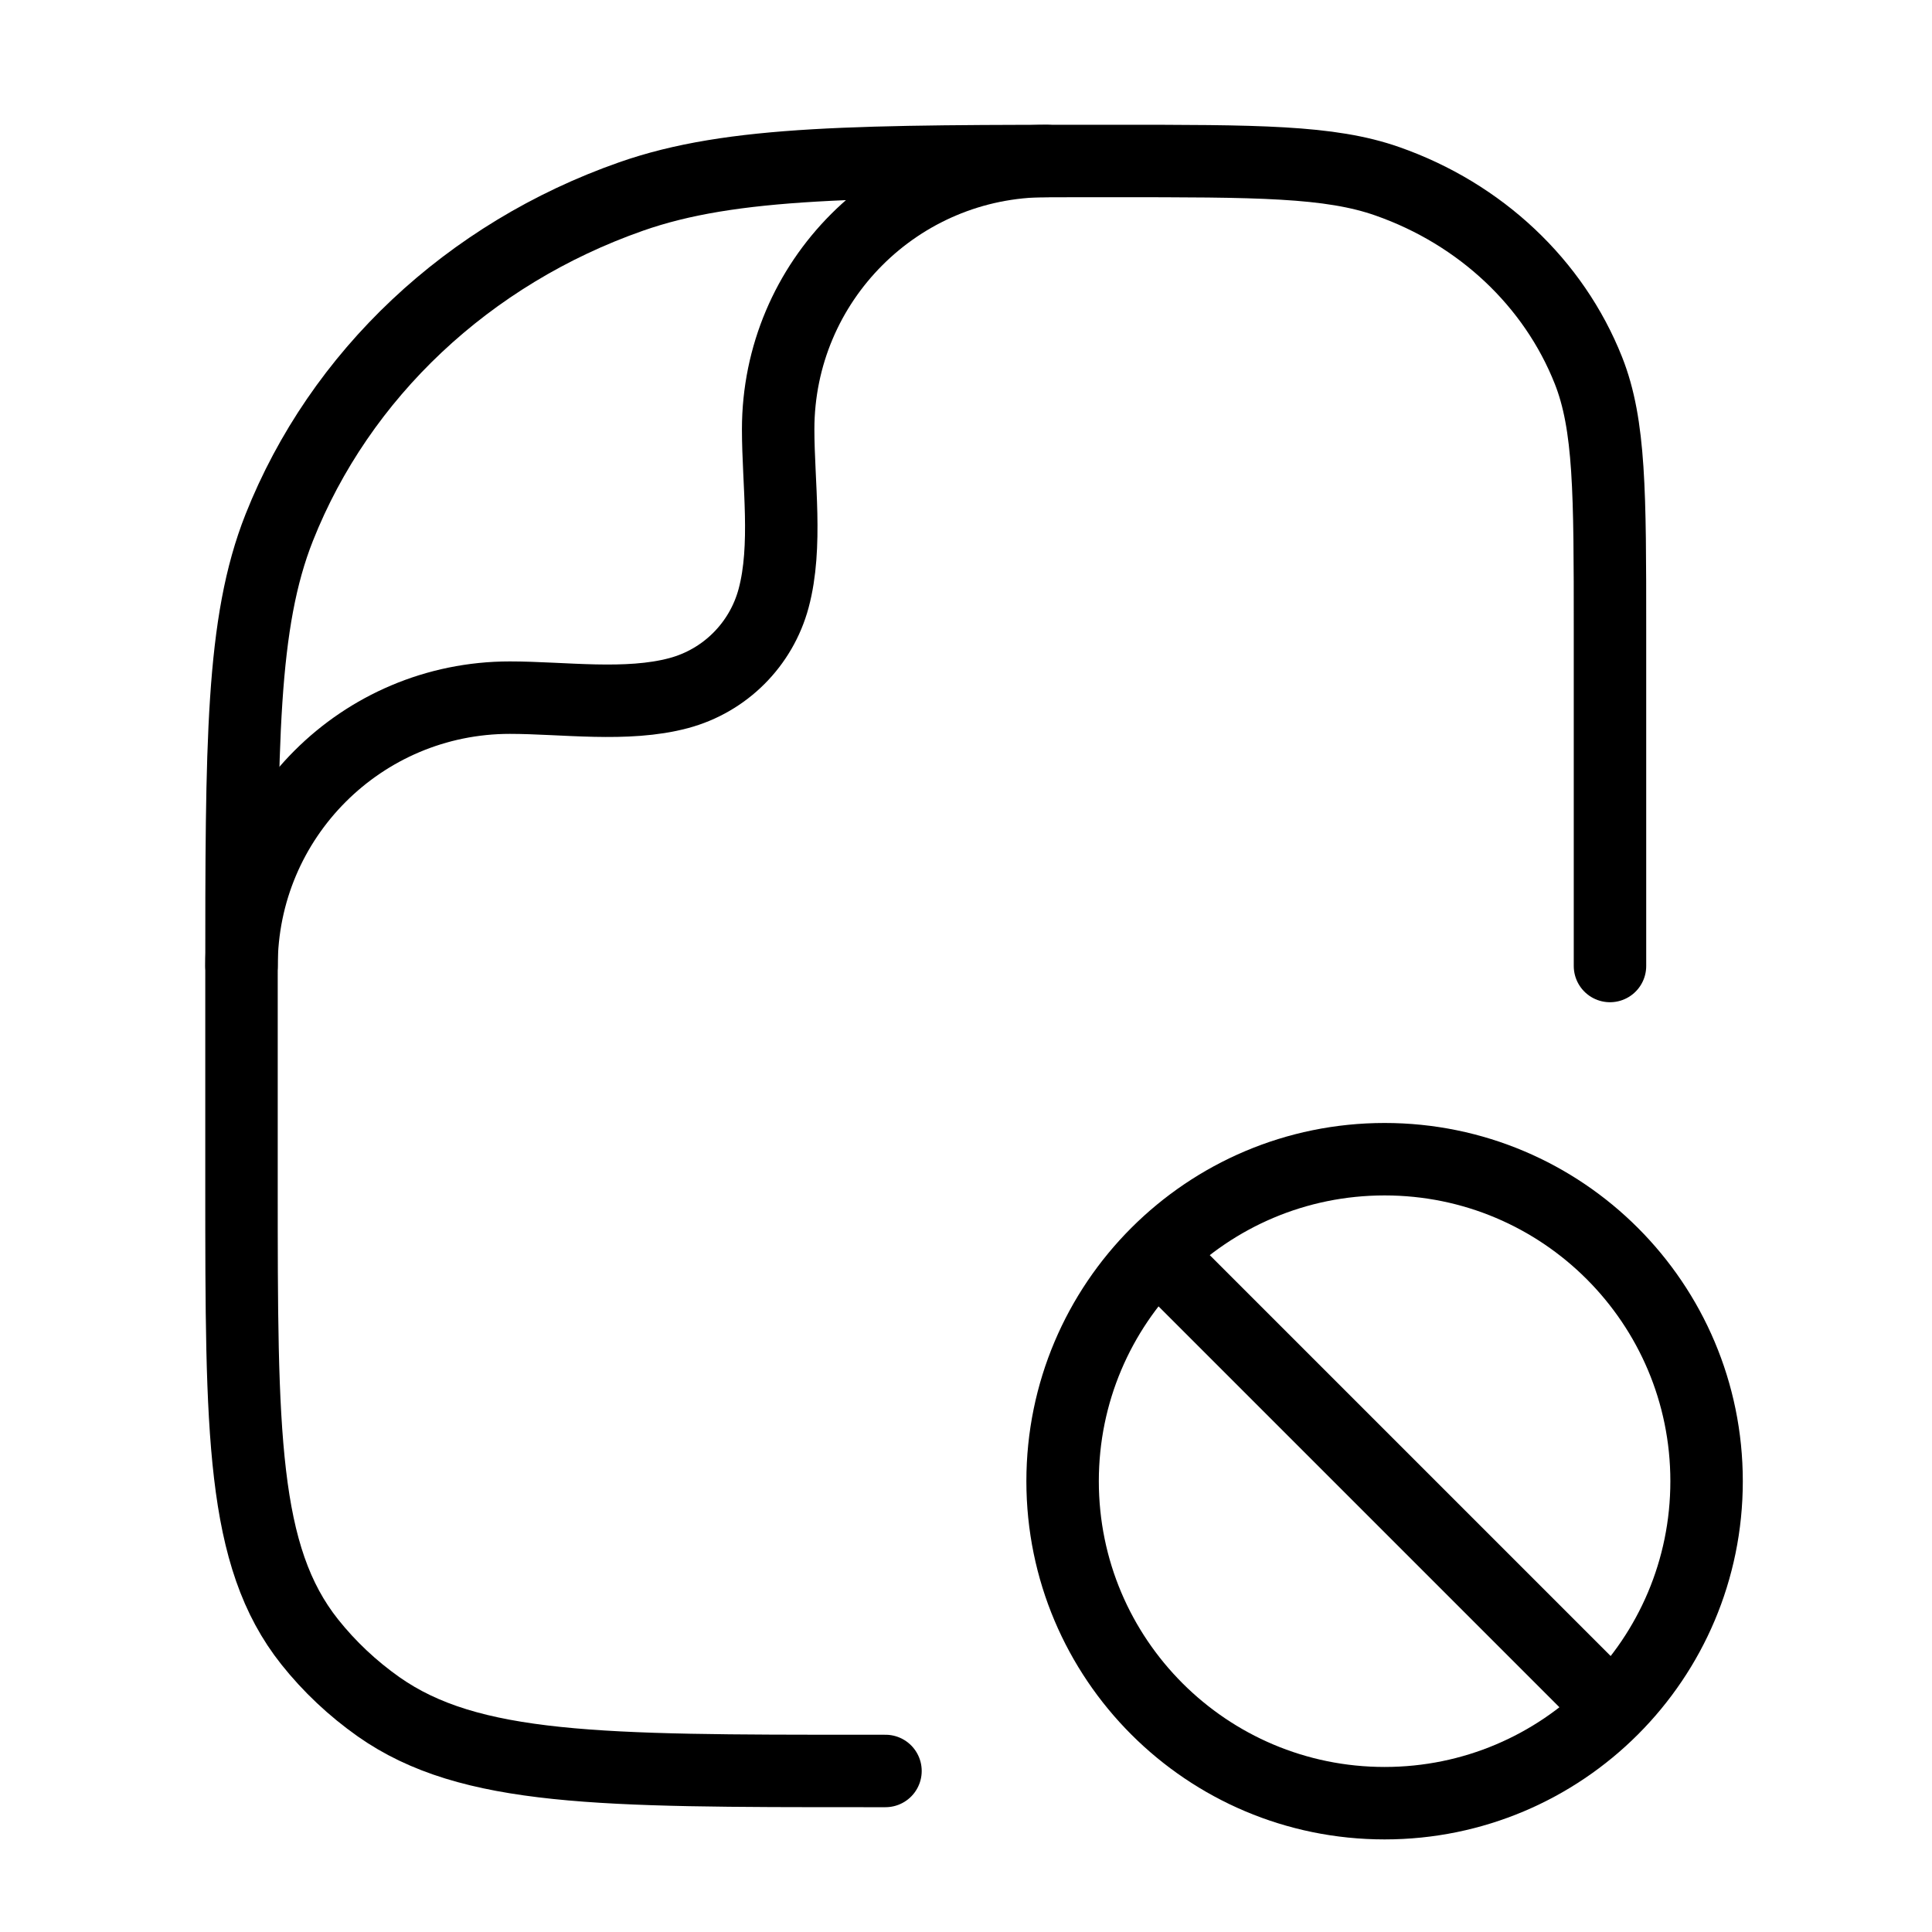 <svg width="40" height="40" viewBox="0 0 40 40" fill="none" xmlns="http://www.w3.org/2000/svg">
<g id="file-search">
<g id="elements">
<path id="Rectangle 2173" d="M18.333 36.666H17.879C12.443 36.666 9.726 36.666 7.838 35.337C7.298 34.956 6.818 34.504 6.413 33.995C5 32.219 5 29.661 5 24.545V20.303C5 15.364 5 12.895 5.781 10.923C7.038 7.752 9.695 5.251 13.064 4.069C15.159 3.333 17.783 3.333 23.03 3.333C26.029 3.333 27.528 3.333 28.725 3.754C30.65 4.429 32.169 5.858 32.887 7.67C33.333 8.797 33.333 10.208 33.333 13.03V20" stroke="black" stroke-width="1.5" stroke-linecap="round" stroke-linejoin="round"/>
<path id="Vector" d="M5 20C5 16.932 7.487 14.444 10.556 14.444C11.665 14.444 12.973 14.639 14.052 14.35C15.011 14.093 15.76 13.344 16.017 12.386C16.306 11.307 16.111 9.999 16.111 8.889C16.111 5.821 18.599 3.333 21.667 3.333" stroke="black" stroke-width="1.5" stroke-linecap="round" stroke-linejoin="round"/>
</g>
<path id="Vector_2" d="M24 26L33.333 35.333M35.333 30.667C35.333 26.985 32.349 24 28.667 24C24.985 24 22 26.985 22 30.667C22 34.349 24.985 37.333 28.667 37.333C32.349 37.333 35.333 34.349 35.333 30.667Z" stroke="black" stroke-width="1.5" stroke-linecap="round"/>
</g>
</svg>

